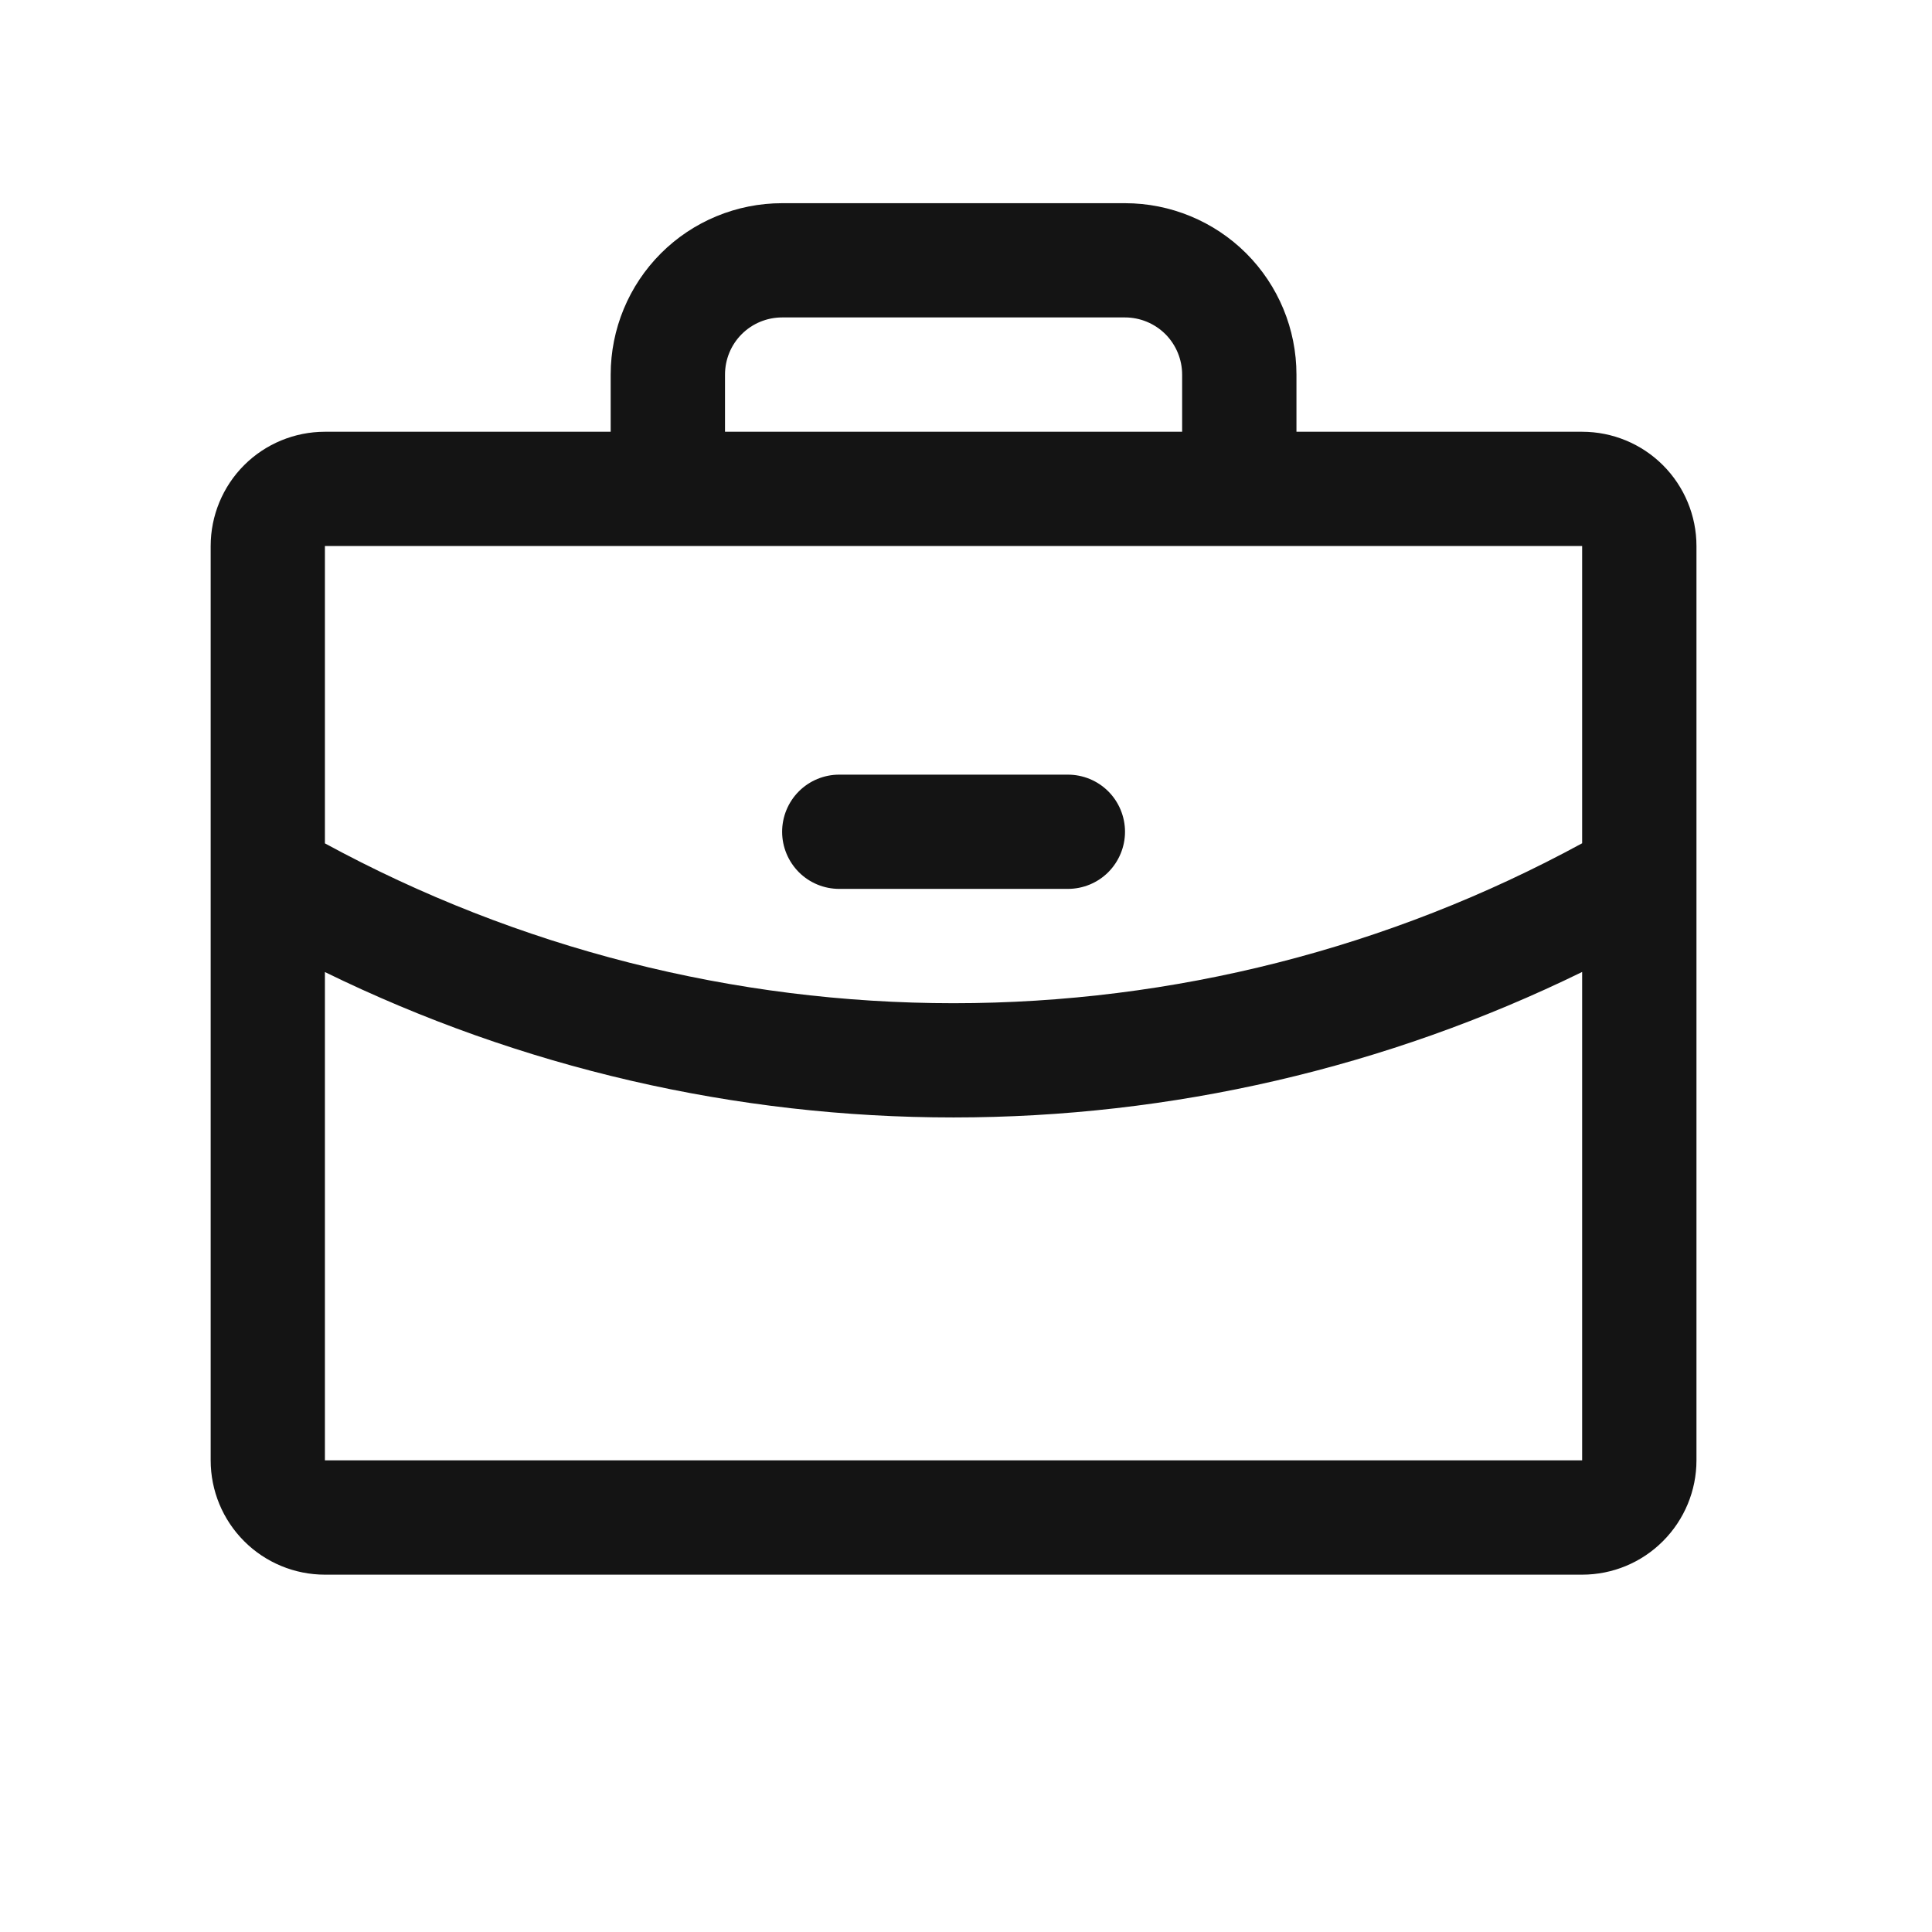 <svg width="23" height="23" viewBox="0 0 23 23" fill="none" xmlns="http://www.w3.org/2000/svg">
<path d="M18.835 5.14H15.434V4.46C15.434 3.918 15.219 3.399 14.836 3.016C14.453 2.634 13.934 2.419 13.393 2.419H9.311C8.77 2.419 8.25 2.634 7.868 3.016C7.485 3.399 7.27 3.918 7.27 4.46V5.14H3.868C3.508 5.14 3.161 5.283 2.906 5.538C2.651 5.793 2.508 6.14 2.508 6.5V17.385C2.508 17.746 2.651 18.092 2.906 18.347C3.161 18.603 3.508 18.746 3.868 18.746H18.835C19.196 18.746 19.542 18.603 19.797 18.347C20.052 18.092 20.196 17.746 20.196 17.385V6.5C20.196 6.14 20.052 5.793 19.797 5.538C19.542 5.283 19.196 5.14 18.835 5.14ZM8.631 4.46C8.631 4.279 8.702 4.106 8.83 3.978C8.957 3.851 9.13 3.779 9.311 3.779H13.393C13.573 3.779 13.746 3.851 13.874 3.978C14.001 4.106 14.073 4.279 14.073 4.46V5.14H8.631V4.46ZM18.835 6.5V10.039C16.539 11.289 13.966 11.943 11.352 11.943C8.738 11.943 6.165 11.289 3.868 10.04V6.5H18.835ZM18.835 17.385H3.868V11.572C6.198 12.712 8.758 13.304 11.352 13.303C13.946 13.303 16.505 12.711 18.835 11.571V17.385ZM9.311 9.902C9.311 9.722 9.383 9.548 9.51 9.421C9.638 9.293 9.811 9.222 9.991 9.222H12.712C12.893 9.222 13.066 9.293 13.194 9.421C13.321 9.548 13.393 9.722 13.393 9.902C13.393 10.082 13.321 10.255 13.194 10.383C13.066 10.511 12.893 10.582 12.712 10.582H9.991C9.811 10.582 9.638 10.511 9.51 10.383C9.383 10.255 9.311 10.082 9.311 9.902Z" fill="#141414"/>
</svg>
